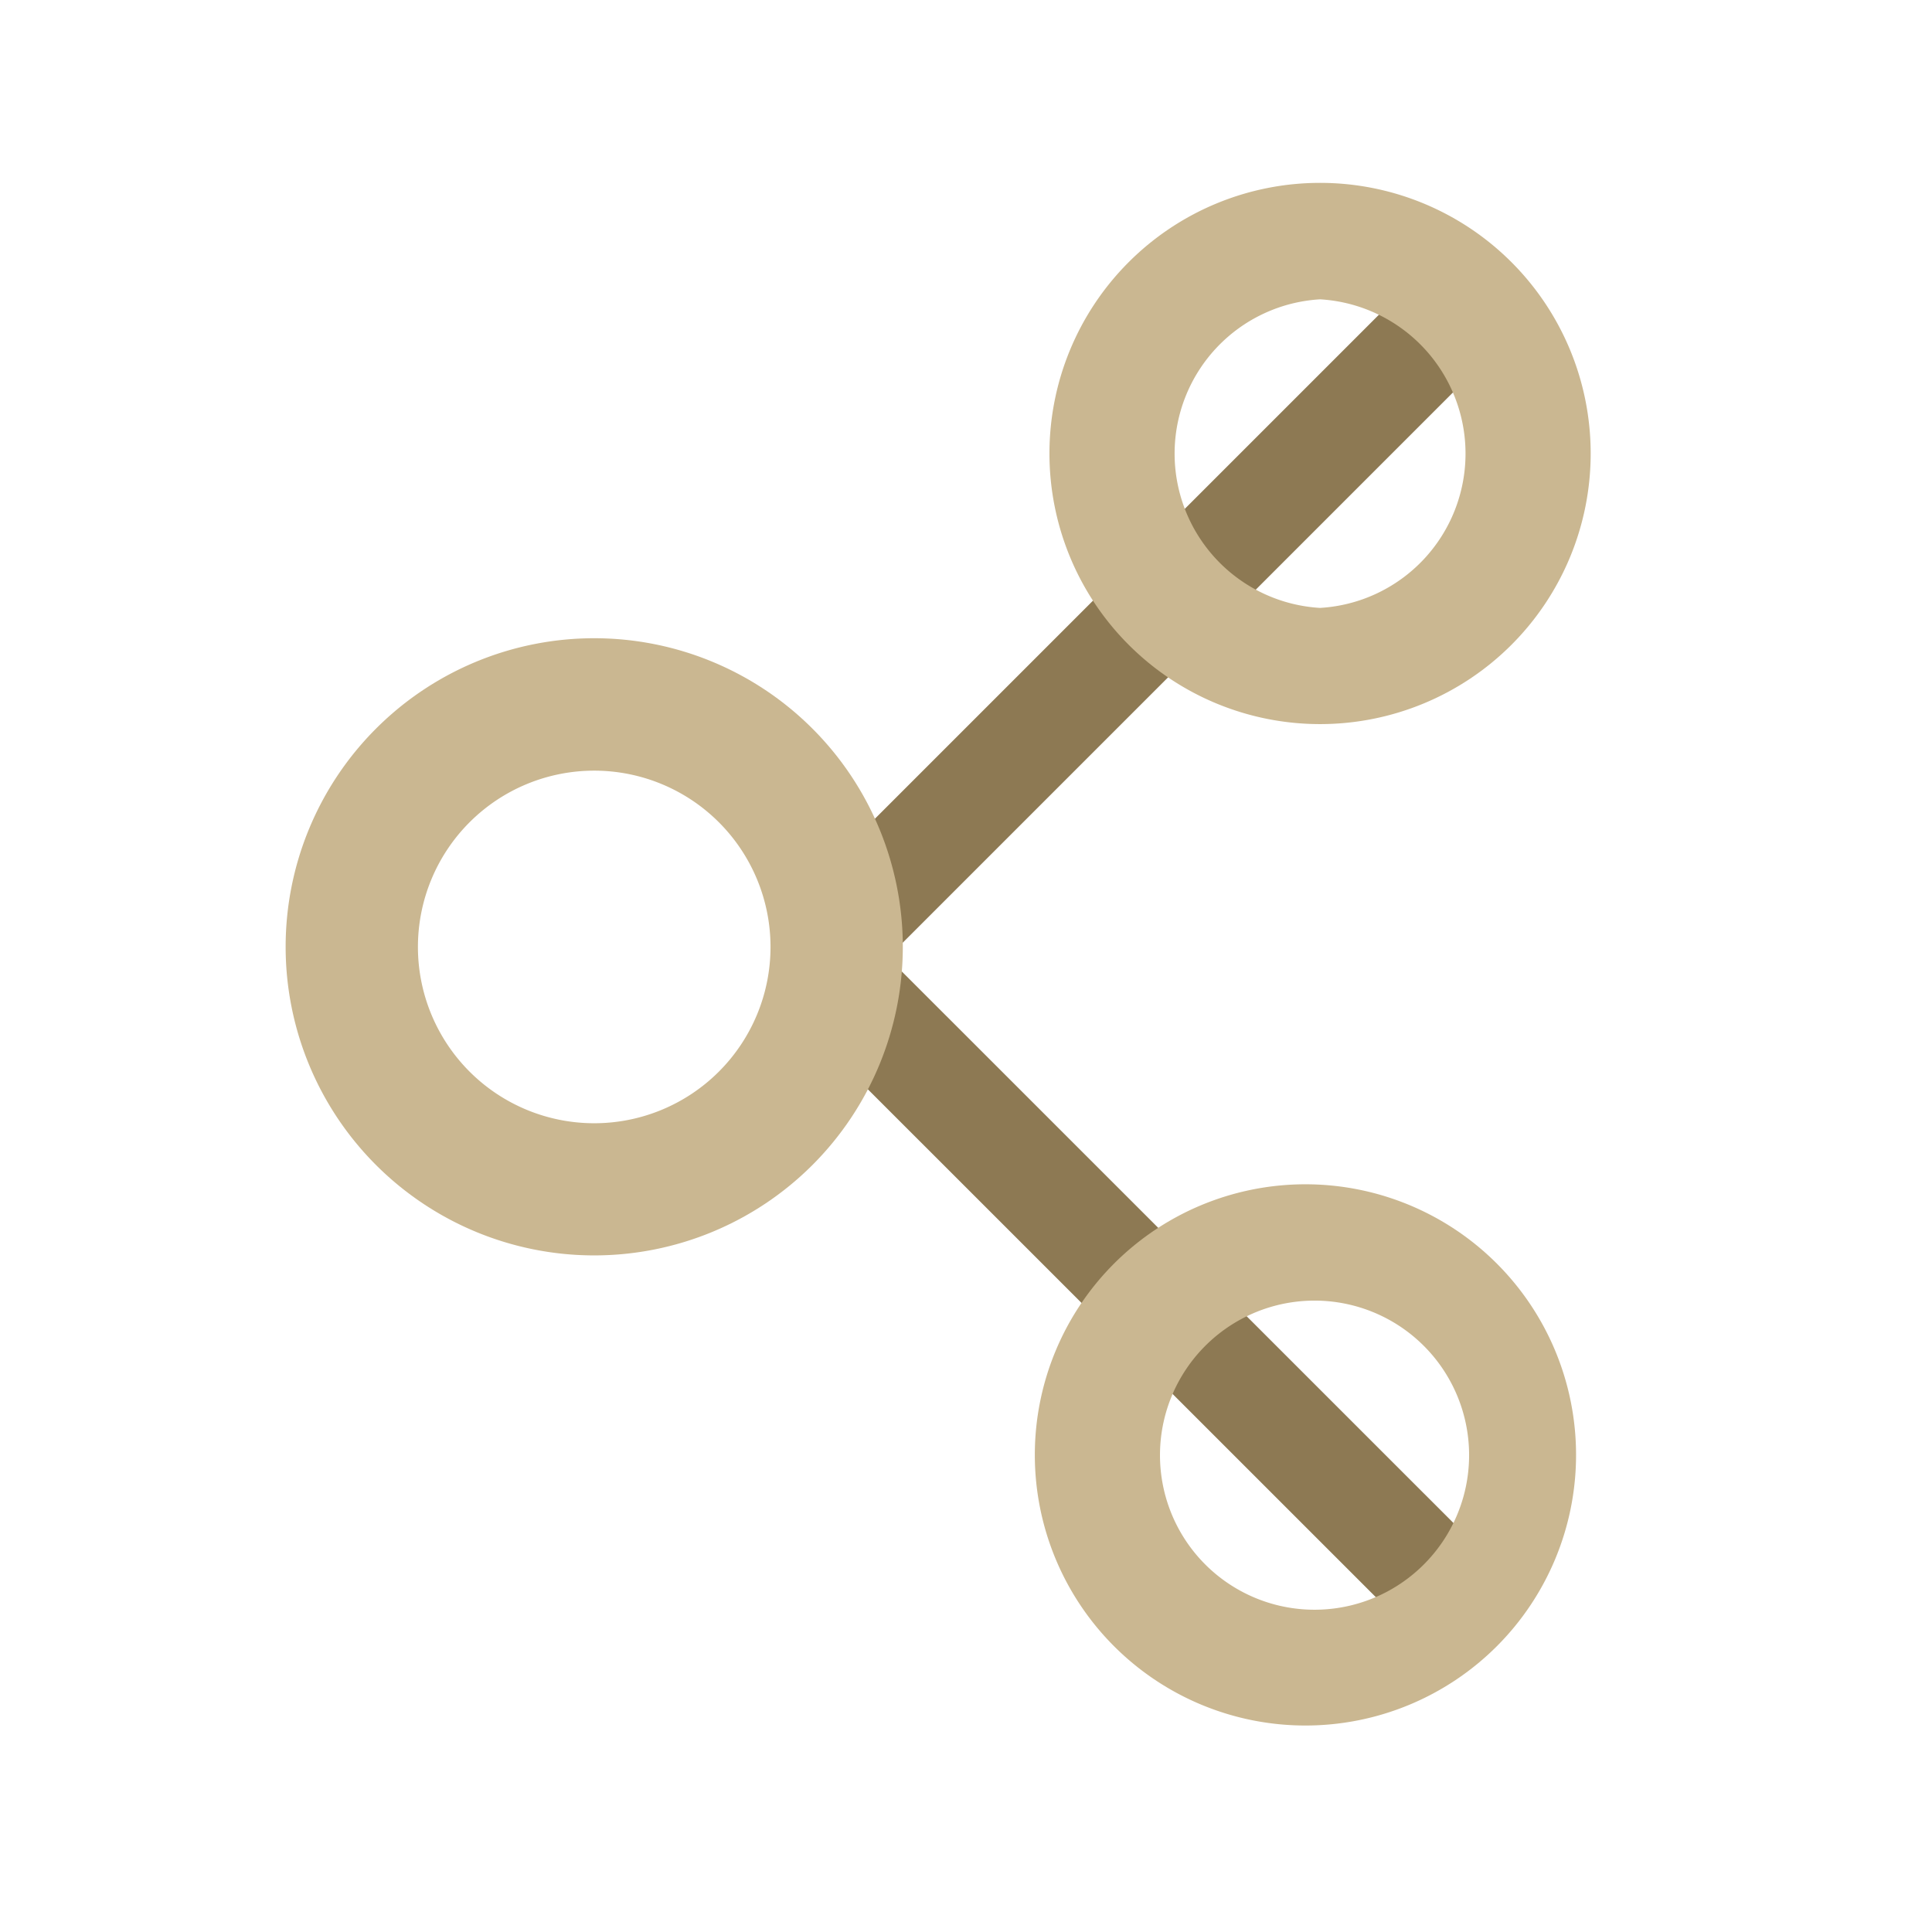 <svg id="Layer_1" data-name="Layer 1" xmlns="http://www.w3.org/2000/svg" viewBox="0 0 144 144"><defs><style>.cls-1{fill:#8d7953;stroke:#8d7953;stroke-miterlimit:10;stroke-width:8px;}.cls-2{fill:#cab791;}</style></defs><line class="cls-1" x1="61.06" y1="70.83" x2="107.04" y2="24.85"/><line class="cls-1" x1="61.06" y1="71.91" x2="107.04" y2="117.88"/><path class="cls-2" d="M98.39,13.63h0a20.17,20.17,0,0,0,0,40.34h0a20.17,20.17,0,0,0,0-40.34Zm0,31.68h0a11.52,11.52,0,0,1,0-23h0a11.52,11.52,0,0,1,0,23Z"/><path class="cls-2" d="M97.3,88.27h0a20.17,20.17,0,1,0,0,40.34h0a20.17,20.17,0,0,0,0-40.34Zm0,31.69h0a11.52,11.52,0,0,1,0-23h0a11.52,11.52,0,1,1,0,23Z"/><path class="cls-2" d="M44.29,47.57h0a23,23,0,0,0,0,46h0a23,23,0,1,0,0-46Zm0,36.15h0a13.14,13.14,0,0,1,0-26.28h0a13.14,13.14,0,0,1,0,26.28Z"/></svg>